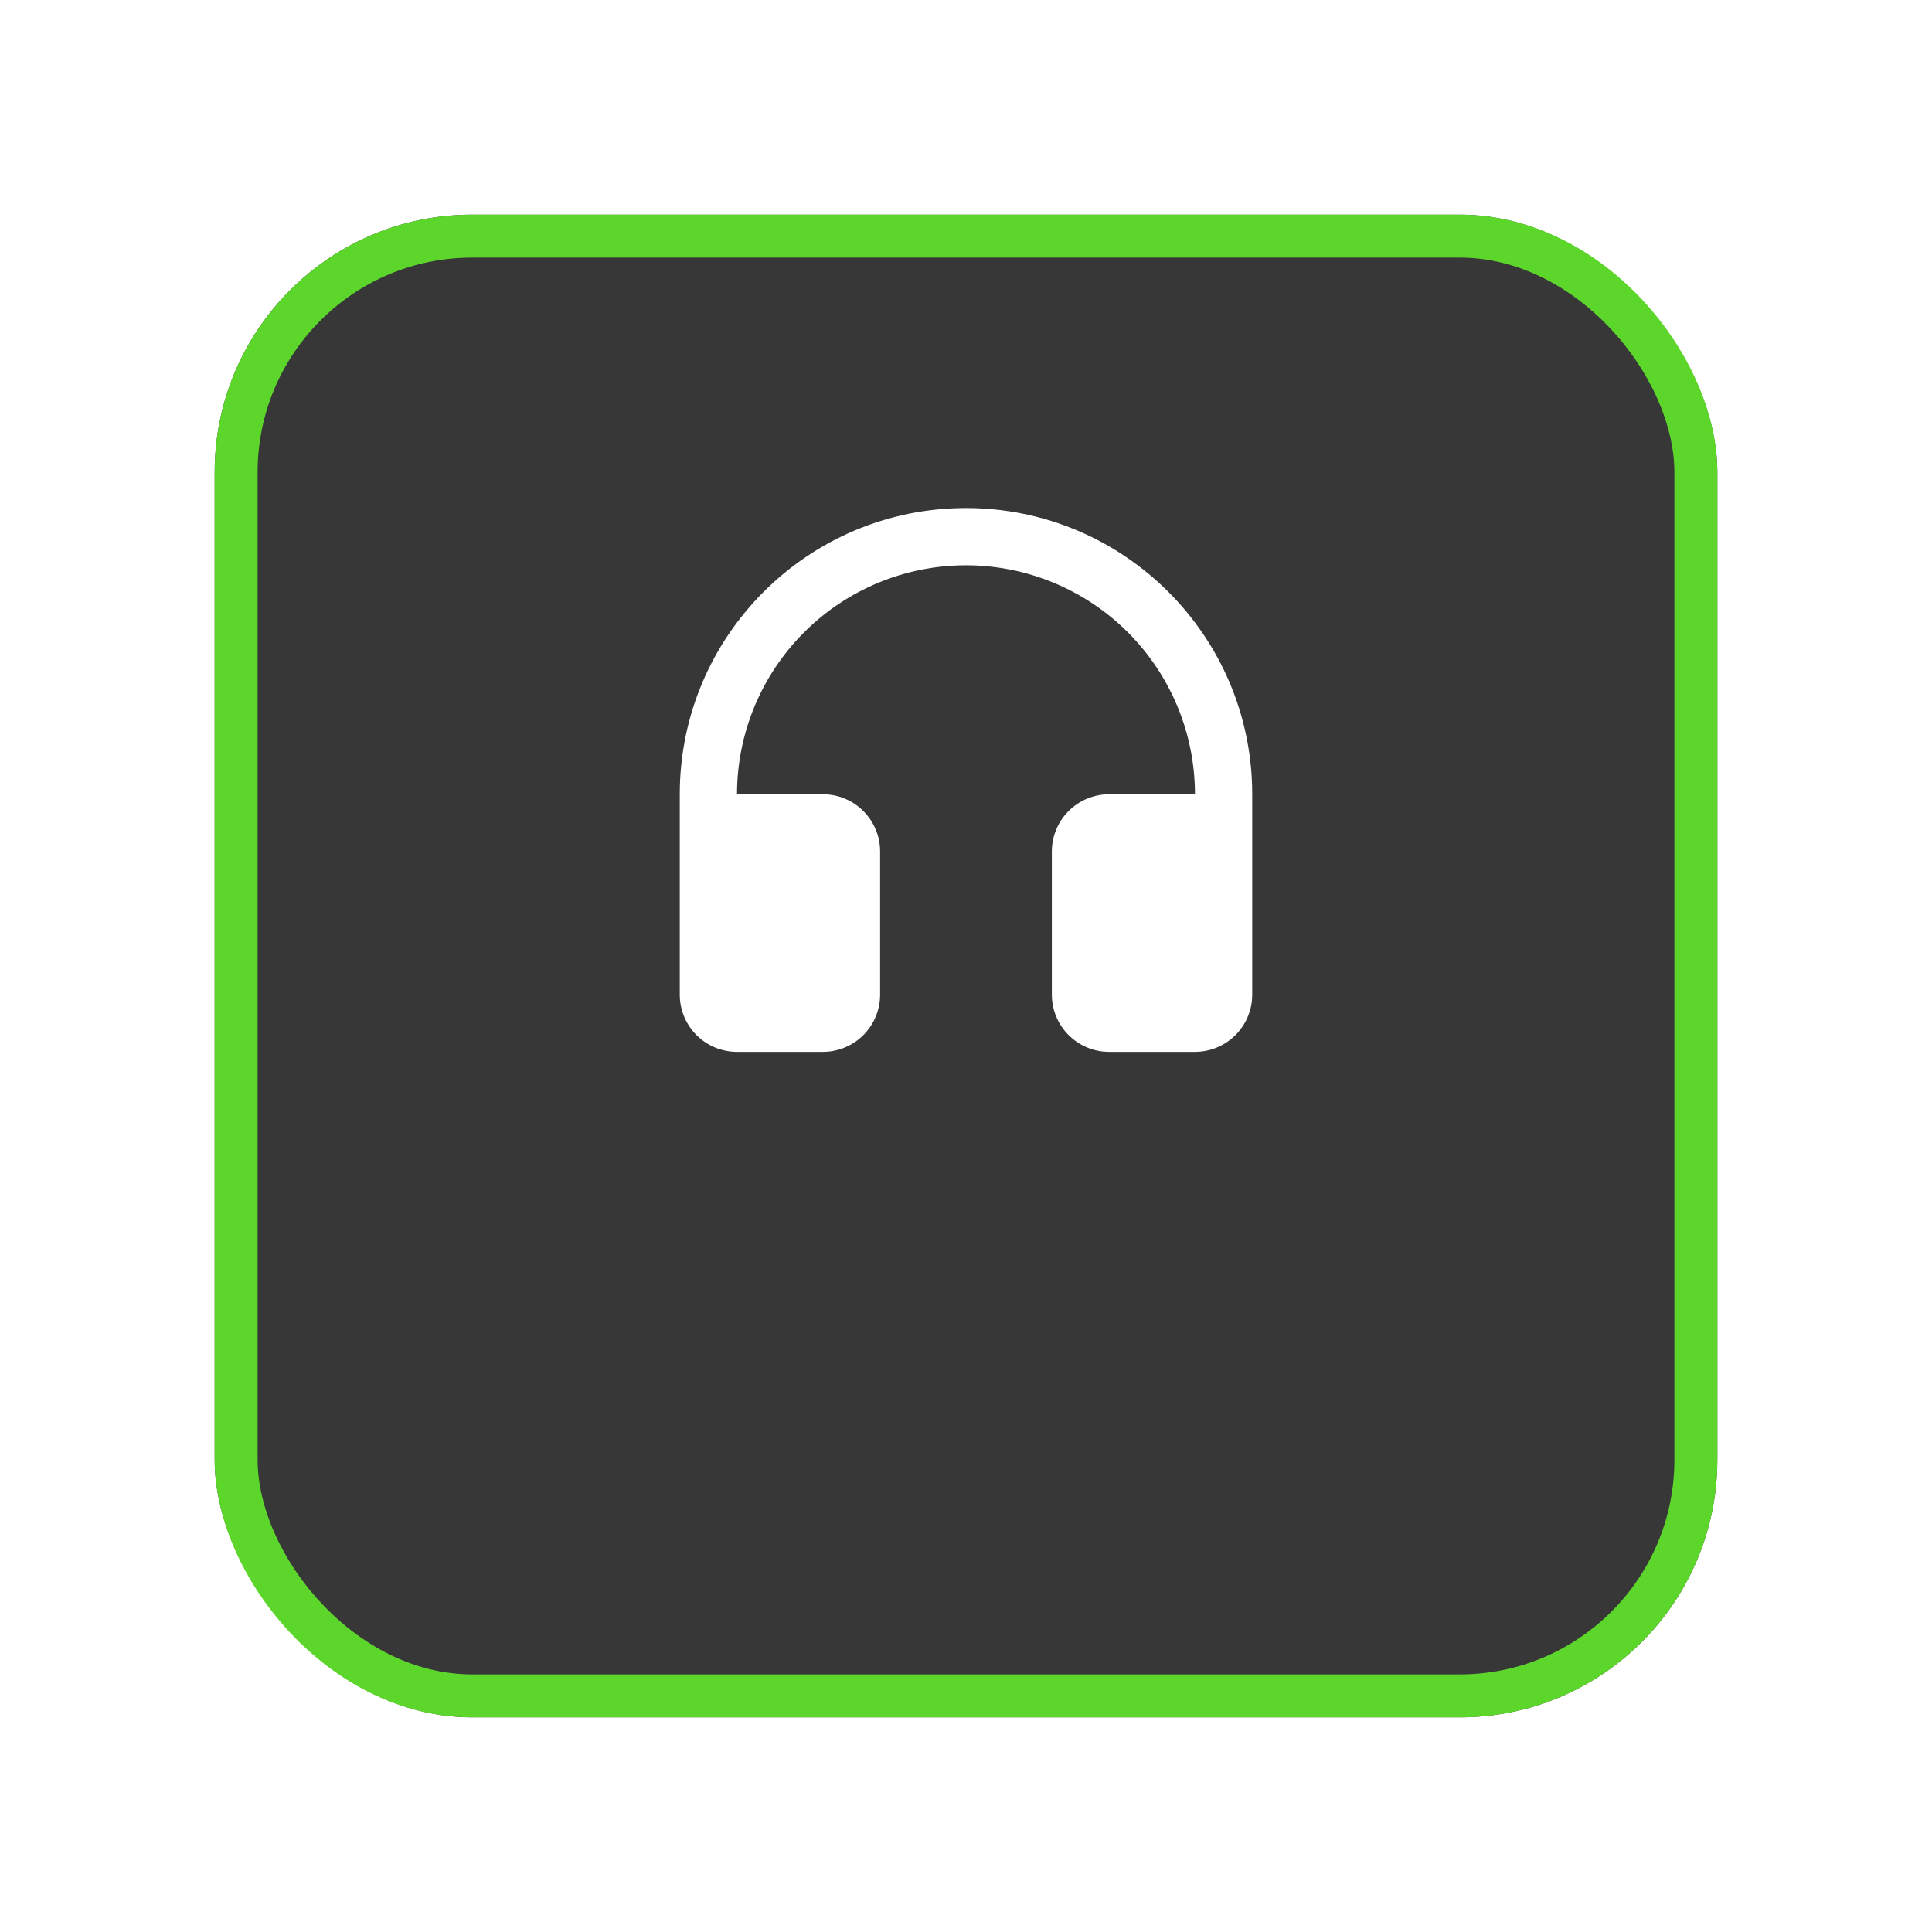 <svg width="90" height="90" viewBox="0 0 90 90" fill="none" xmlns="http://www.w3.org/2000/svg">
<g filter="url(#filter0_di_1566_1320)">
<rect x="10" y="2" width="70" height="70" rx="12" fill="#373737"/>
<rect x="11" y="3" width="68" height="68" rx="11" stroke="#5DD62C" stroke-width="2"/>
</g>
<path d="M34.333 37H38.333C39.04 37 39.718 37.281 40.218 37.781C40.718 38.281 40.999 38.959 40.999 39.666V46.333C40.999 47.04 40.718 47.719 40.218 48.219C39.718 48.719 39.04 49 38.333 49H34.333C33.625 49 32.947 48.719 32.447 48.219C31.947 47.719 31.666 47.04 31.666 46.333V37C31.666 29.636 37.635 23.666 44.999 23.666C52.363 23.666 58.333 29.636 58.333 37V46.333C58.333 47.04 58.052 47.719 57.552 48.219C57.051 48.719 56.373 49 55.666 49H51.666C50.959 49 50.281 48.719 49.78 48.219C49.28 47.719 48.999 47.04 48.999 46.333V39.666C48.999 38.959 49.28 38.281 49.78 37.781C50.281 37.281 50.959 37 51.666 37H55.666C55.666 34.171 54.542 31.458 52.542 29.457C50.541 27.457 47.828 26.333 44.999 26.333C42.17 26.333 39.457 27.457 37.457 29.457C35.456 31.458 34.333 34.171 34.333 37Z" fill="white"/>
<defs>
<filter id="filter0_di_1566_1320" x="0" y="0" width="90" height="90" filterUnits="userSpaceOnUse" color-interpolation-filters="sRGB">
<feFlood flood-opacity="0" result="BackgroundImageFix"/>
<feColorMatrix in="SourceAlpha" type="matrix" values="0 0 0 0 0 0 0 0 0 0 0 0 0 0 0 0 0 0 127 0" result="hardAlpha"/>
<feOffset dy="8"/>
<feGaussianBlur stdDeviation="5"/>
<feComposite in2="hardAlpha" operator="out"/>
<feColorMatrix type="matrix" values="0 0 0 0 0.365 0 0 0 0 0.839 0 0 0 0 0.173 0 0 0 0.5 0"/>
<feBlend mode="normal" in2="BackgroundImageFix" result="effect1_dropShadow_1566_1320"/>
<feBlend mode="normal" in="SourceGraphic" in2="effect1_dropShadow_1566_1320" result="shape"/>
<feColorMatrix in="SourceAlpha" type="matrix" values="0 0 0 0 0 0 0 0 0 0 0 0 0 0 0 0 0 0 127 0" result="hardAlpha"/>
<feOffset/>
<feGaussianBlur stdDeviation="2.5"/>
<feComposite in2="hardAlpha" operator="arithmetic" k2="-1" k3="1"/>
<feColorMatrix type="matrix" values="0 0 0 0 0.365 0 0 0 0 0.839 0 0 0 0 0.173 0 0 0 1 0"/>
<feBlend mode="normal" in2="shape" result="effect2_innerShadow_1566_1320"/>
</filter>
</defs>
</svg>
